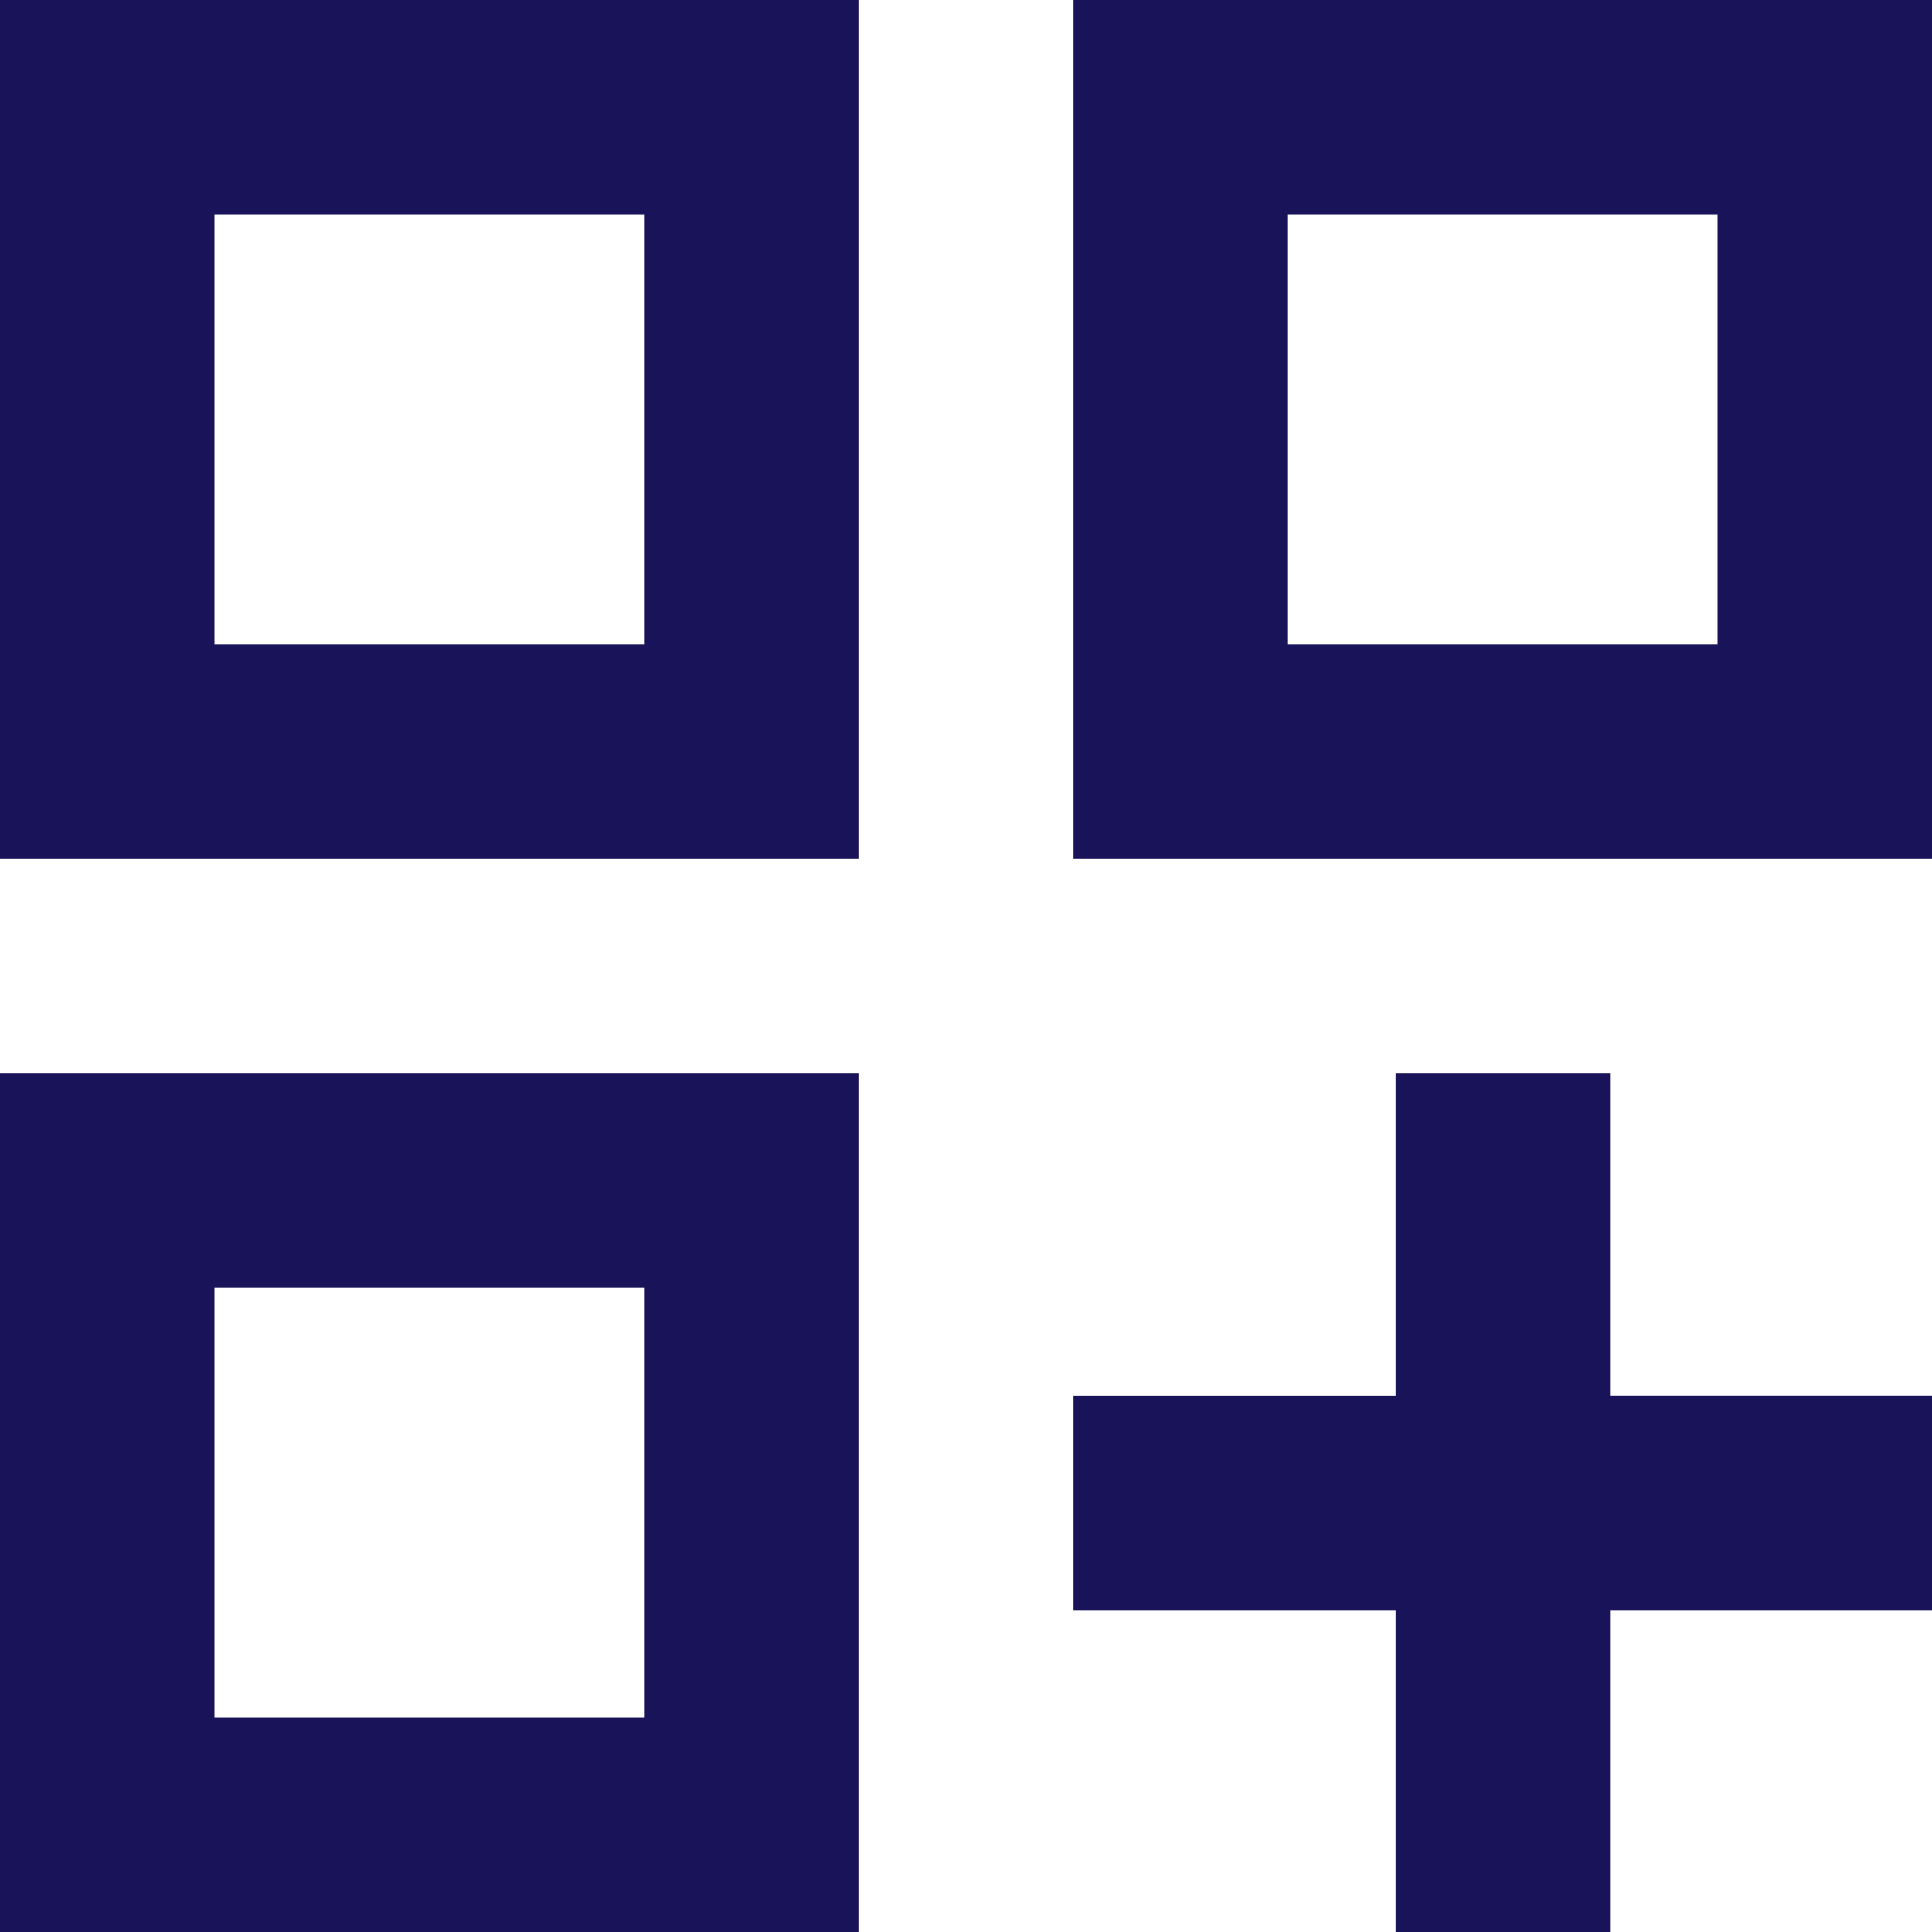 <?xml version="1.0" encoding="utf-8"?>
<!-- Generator: Adobe Illustrator 28.1.0, SVG Export Plug-In . SVG Version: 6.00 Build 0)  -->
<svg version="1.1" id="Calque_1" xmlns="http://www.w3.org/2000/svg" xmlns:xlink="http://www.w3.org/1999/xlink" x="0px" y="0px"
	 viewBox="0 0 300 300" style="enable-background:new 0 0 300 300;" xml:space="preserve">
<style type="text/css">
	.st0{fill:#191359;}
	.st1{enable-background:new    ;}
	.st2{fill:none;}
</style>
<path class="st0" d="M0,133.3h133.3V0H0V133.3z M33.3,33.3H100V100H33.3V33.3z M166.7,0v133.3H300V0H166.7z M266.7,100H200V33.3
	h66.7V100z M0,300h133.3V166.7H0V300z M33.3,200H100v66.7H33.3V200z M250,166.7h-33.3v50h-50V250h50v50H250v-50h50v-33.3h-50V166.7z
	"/>
</svg>
